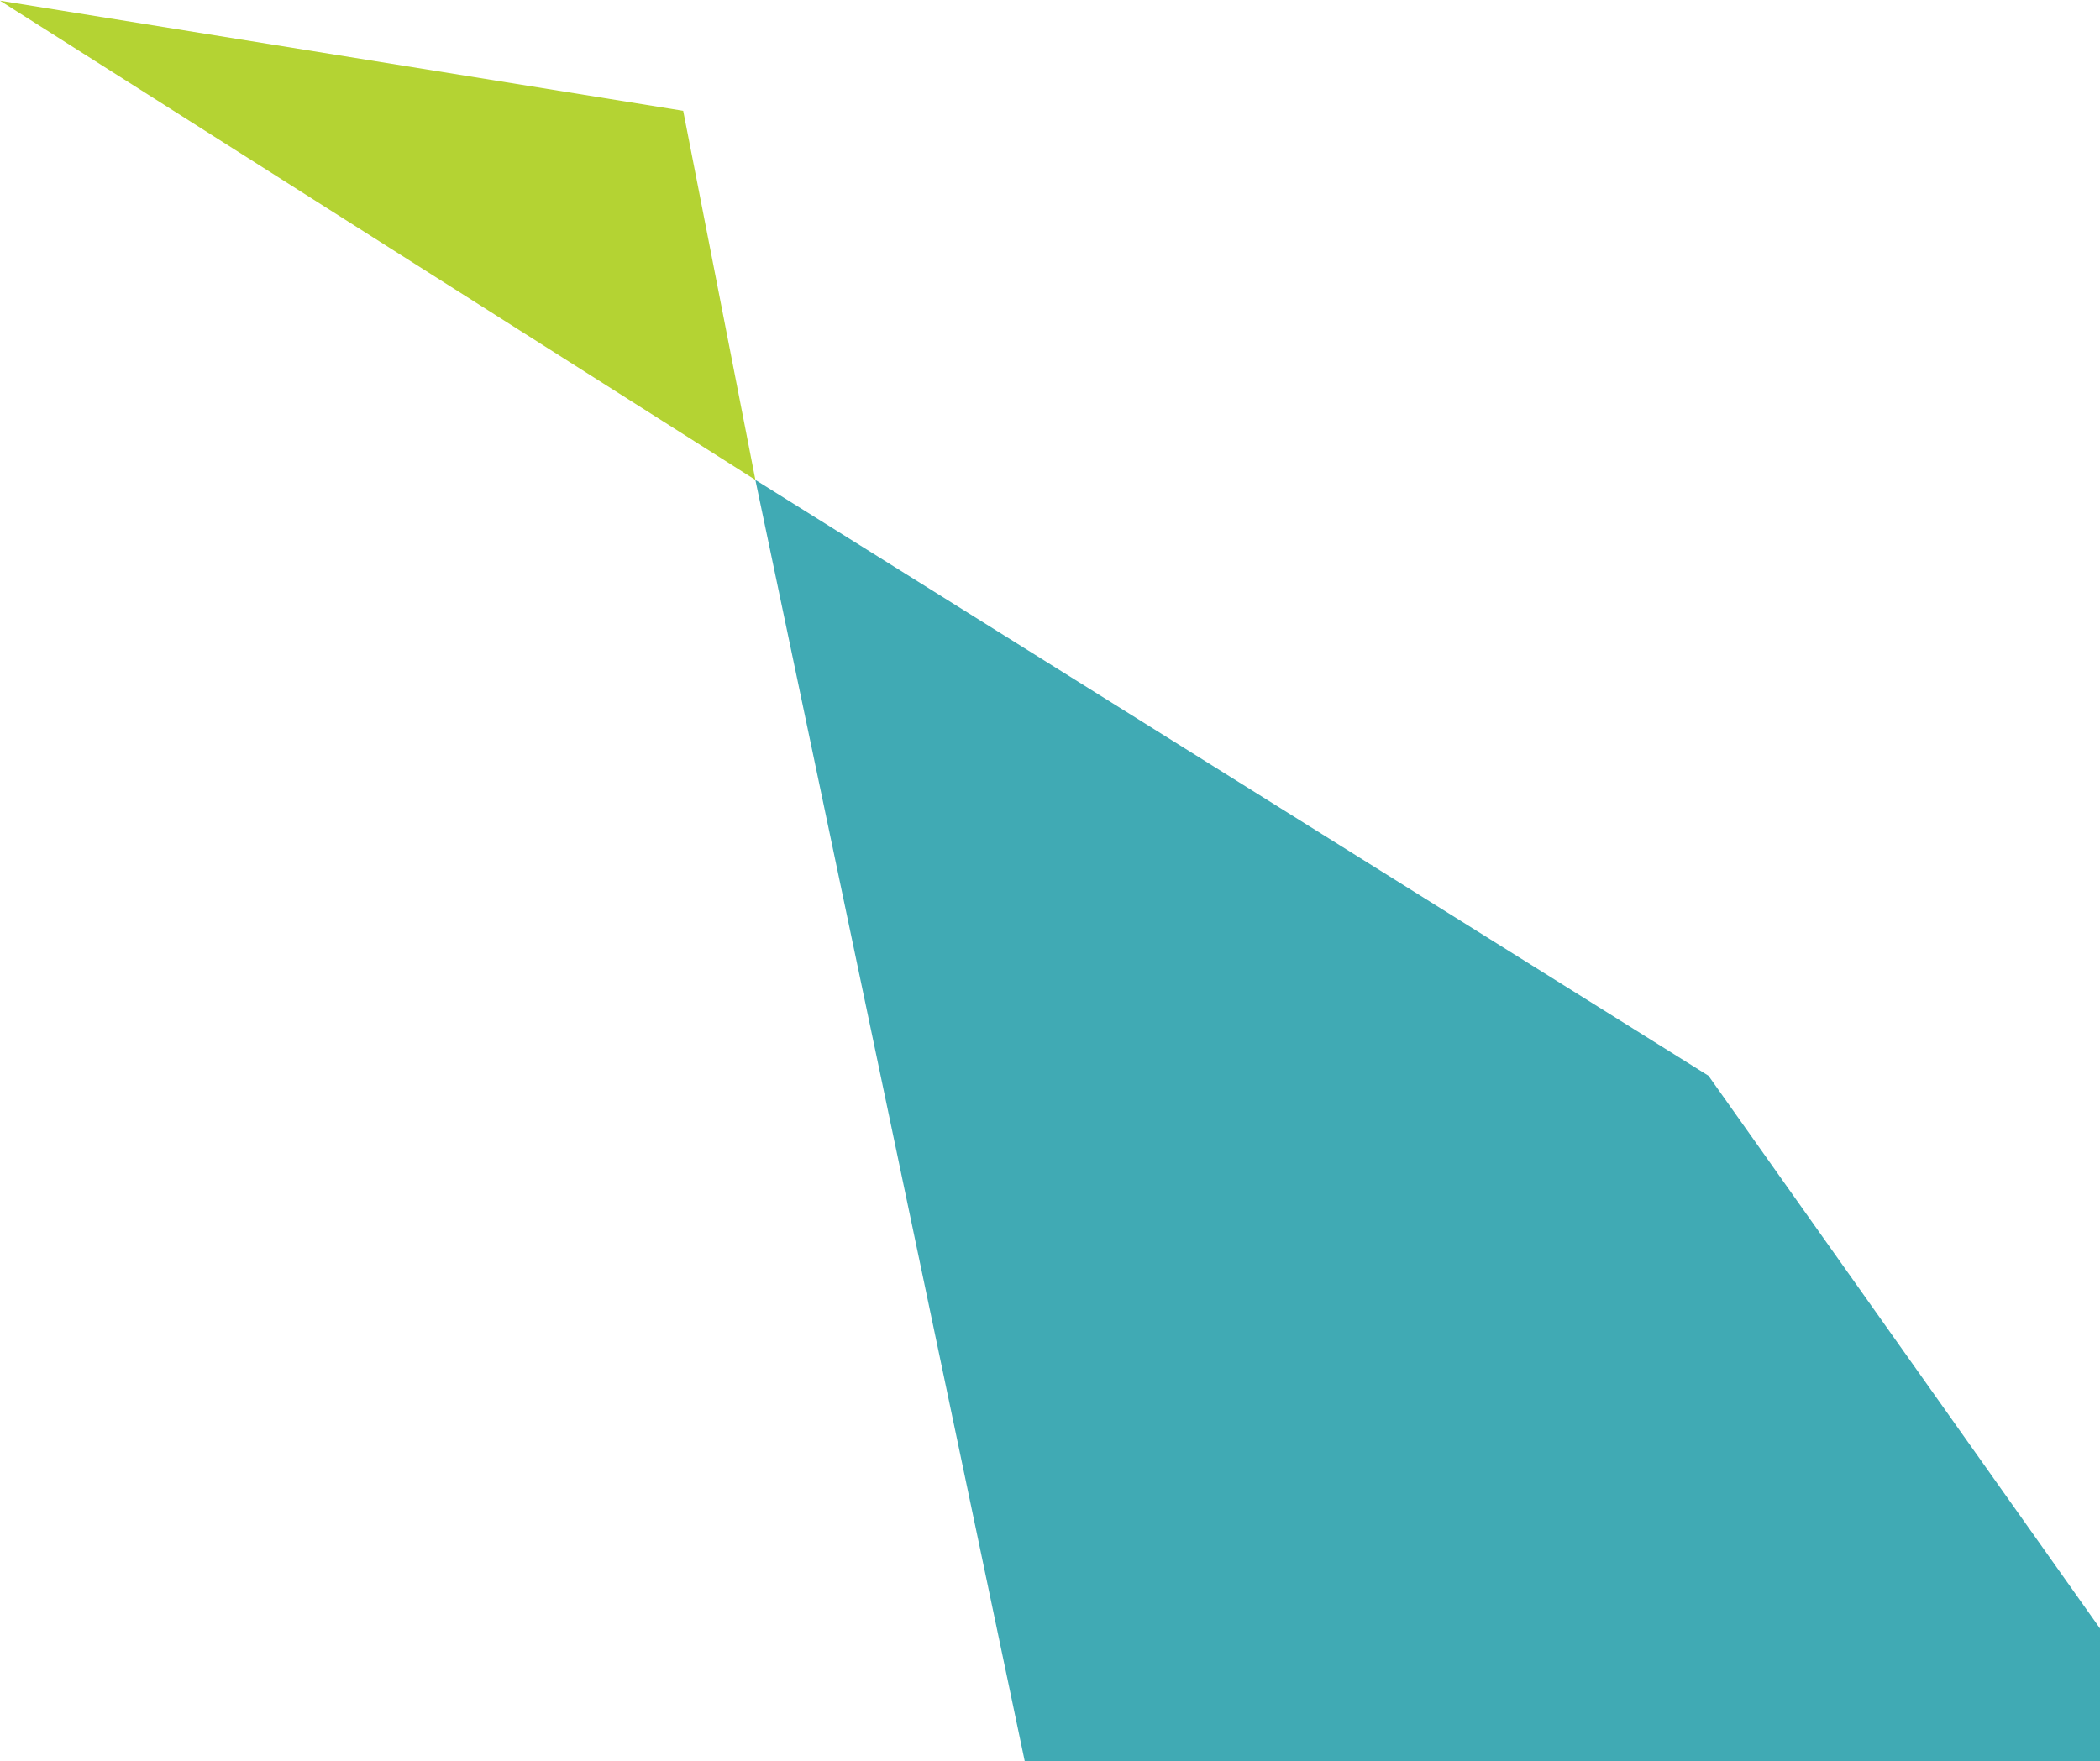 <svg width="602" height="505" viewBox="0 0 602 505" fill="none" xmlns="http://www.w3.org/2000/svg">
<g clip-path="url(#clip0_3385_72417)">
<path d="M0 0.188L216.549 137.612L195.85 31.774L0 0.188Z" fill="#B4D333"/>
<path d="M293.813 505.269H629.134L489.762 308.464L216.538 137.608L293.813 505.269Z" fill="#40AAB4"/>
</g>
<defs>
<clipPath id="clip0_3385_72417">
<rect width="602" height="505" fill="white"/>
</clipPath>
</defs>
</svg>
